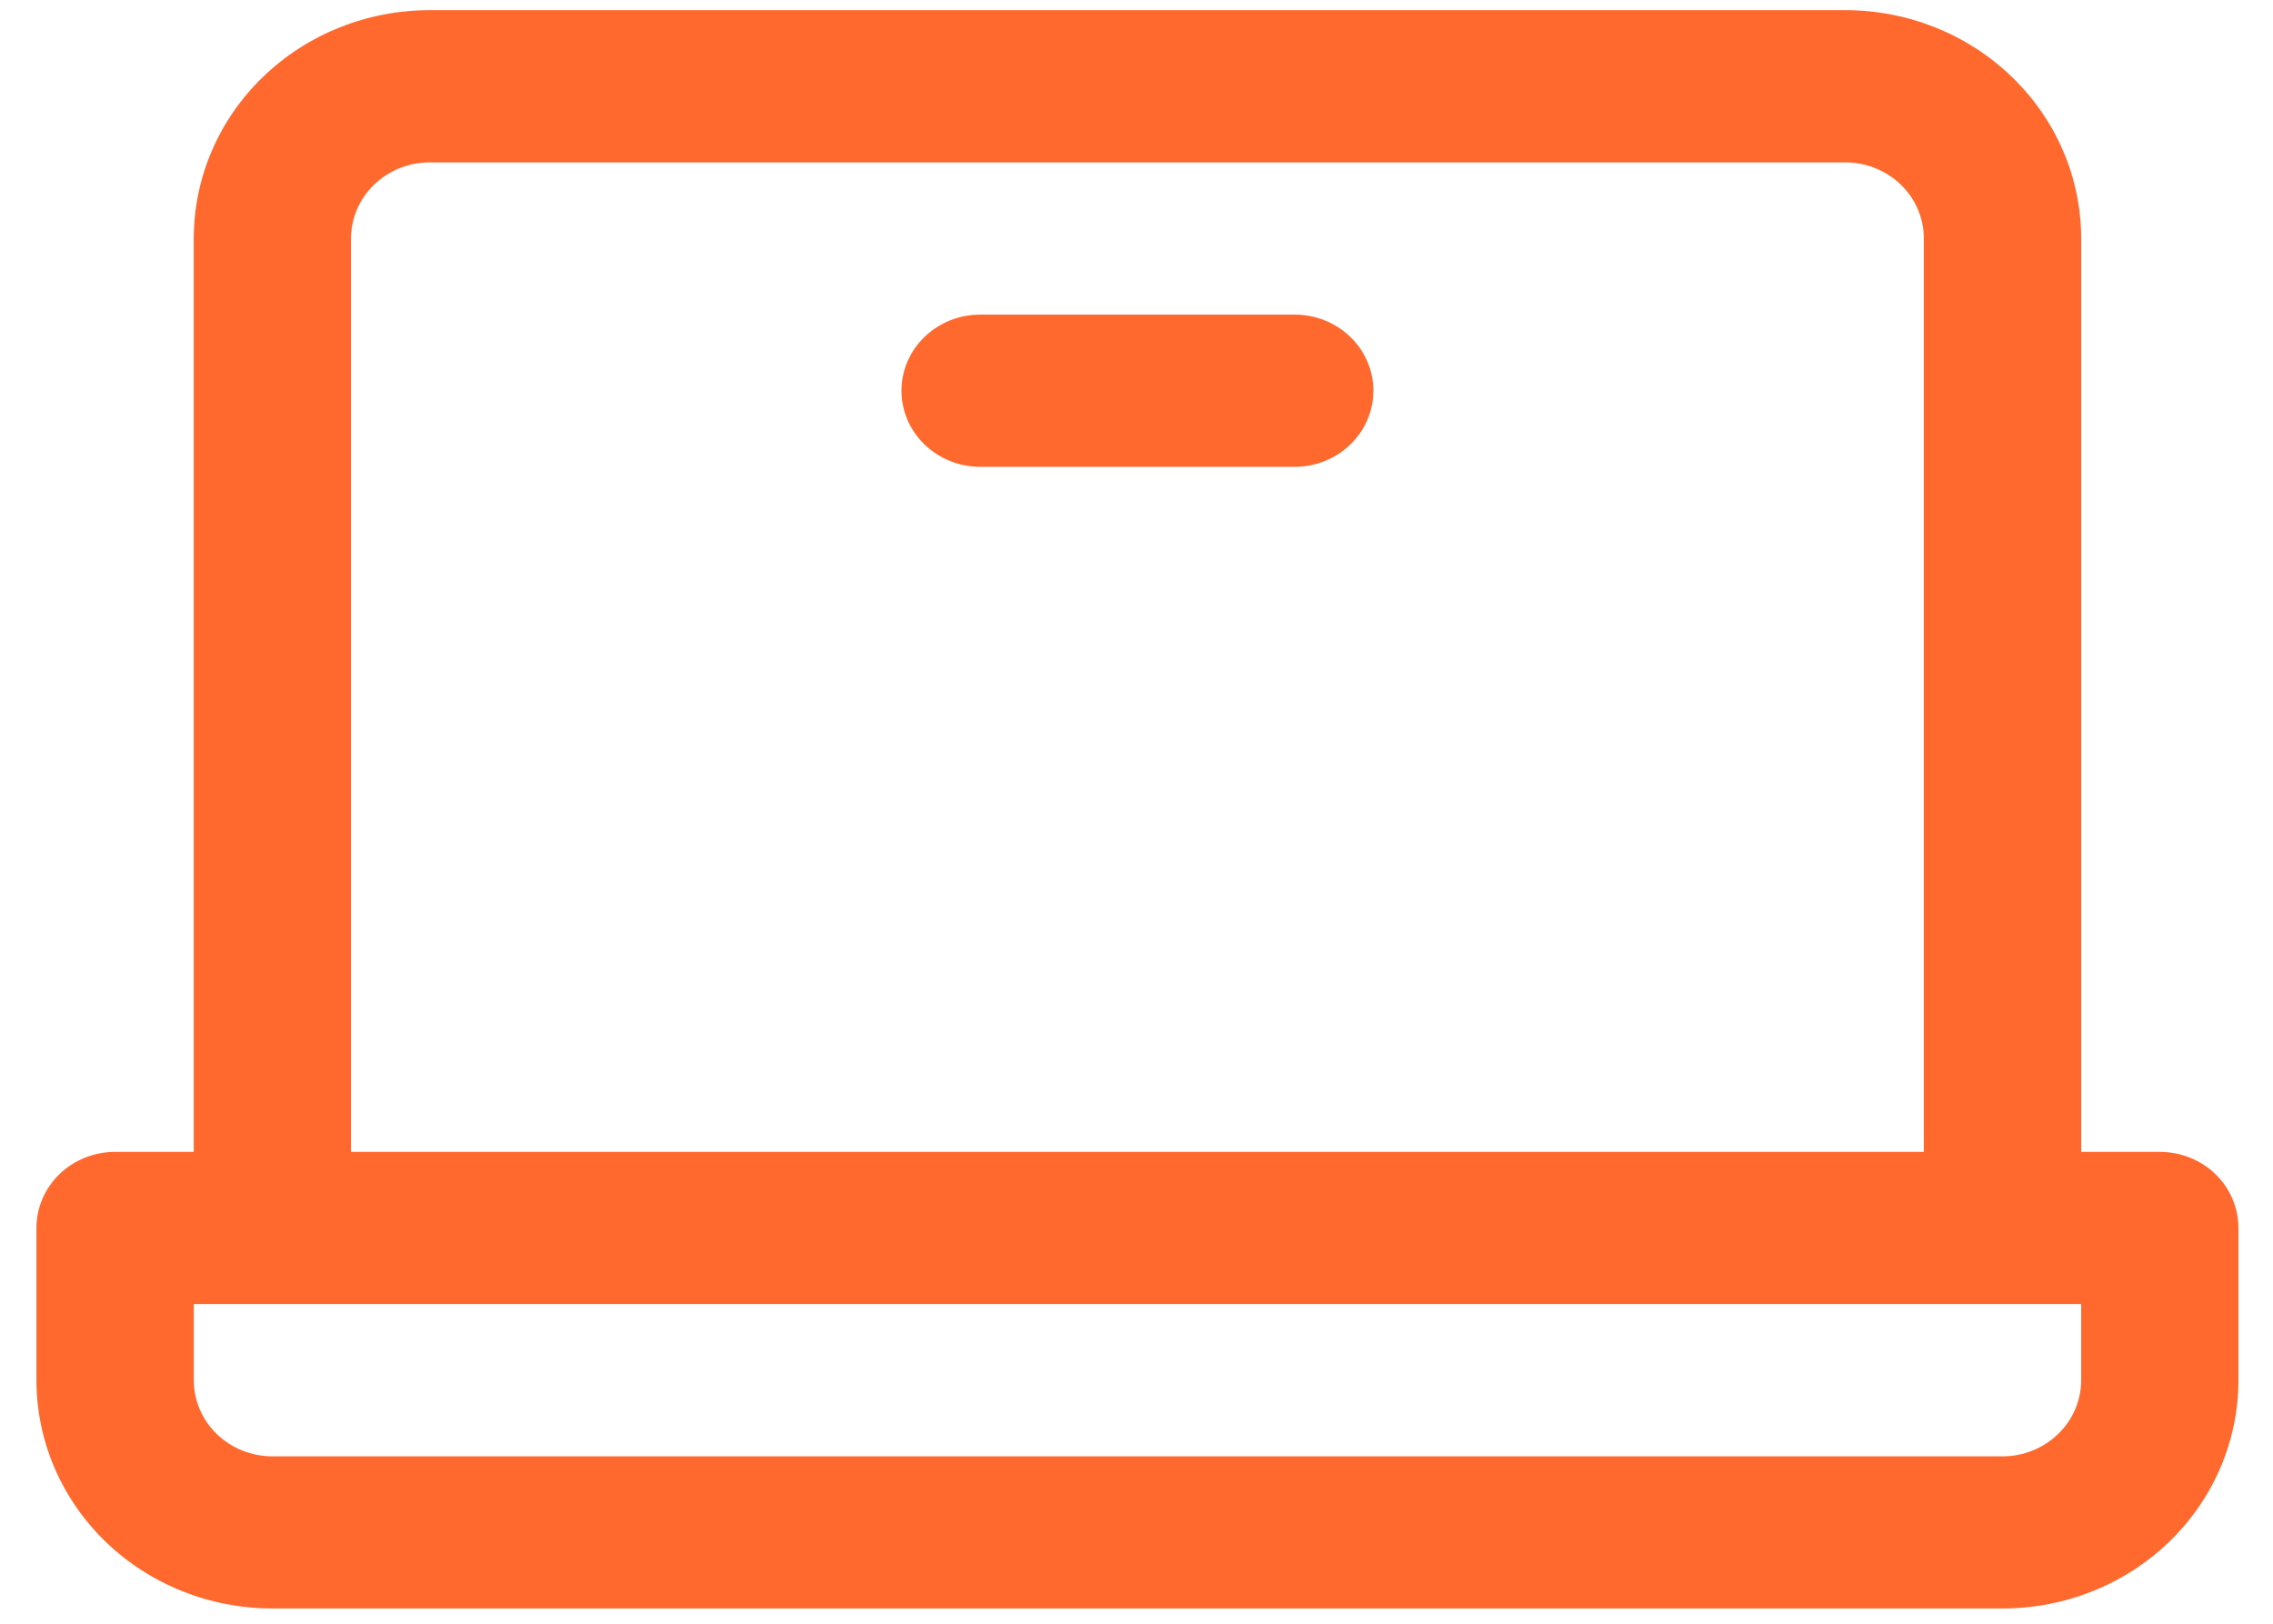 <svg width="28" height="20" viewBox="0 0 28 20" fill="none" xmlns="http://www.w3.org/2000/svg">
<path d="M26.605 14.188H25.637V2.938C25.637 2.192 25.331 1.476 24.785 0.949C24.241 0.421 23.501 0.125 22.73 0.125H5.293C4.522 0.125 3.783 0.421 3.238 0.949C2.693 1.476 2.387 2.192 2.387 2.938V14.188H1.418C1.161 14.188 0.915 14.286 0.733 14.462C0.551 14.638 0.449 14.876 0.449 15.125V17C0.449 17.746 0.755 18.461 1.3 18.989C1.845 19.516 2.585 19.812 3.355 19.812H24.668C25.439 19.812 26.178 19.516 26.723 18.989C27.268 18.461 27.574 17.746 27.574 17V15.125C27.574 14.876 27.472 14.638 27.291 14.462C27.109 14.286 26.862 14.188 26.605 14.188ZM4.324 2.938C4.324 2.689 4.426 2.45 4.608 2.275C4.79 2.099 5.036 2 5.293 2H22.73C22.987 2 23.234 2.099 23.416 2.275C23.597 2.45 23.699 2.689 23.699 2.938V14.188H4.324V2.938ZM25.637 17C25.637 17.249 25.535 17.487 25.353 17.663C25.171 17.839 24.925 17.938 24.668 17.938H3.355C3.099 17.938 2.852 17.839 2.67 17.663C2.489 17.487 2.387 17.249 2.387 17V16.062H25.637V17ZM16.918 4.812C16.918 5.061 16.816 5.3 16.634 5.475C16.453 5.651 16.206 5.75 15.949 5.75H12.074C11.817 5.75 11.571 5.651 11.389 5.475C11.207 5.3 11.105 5.061 11.105 4.812C11.105 4.564 11.207 4.325 11.389 4.15C11.571 3.974 11.817 3.875 12.074 3.875H15.949C16.206 3.875 16.453 3.974 16.634 4.15C16.816 4.325 16.918 4.564 16.918 4.812Z" fill="#FF692E"/>
</svg>
